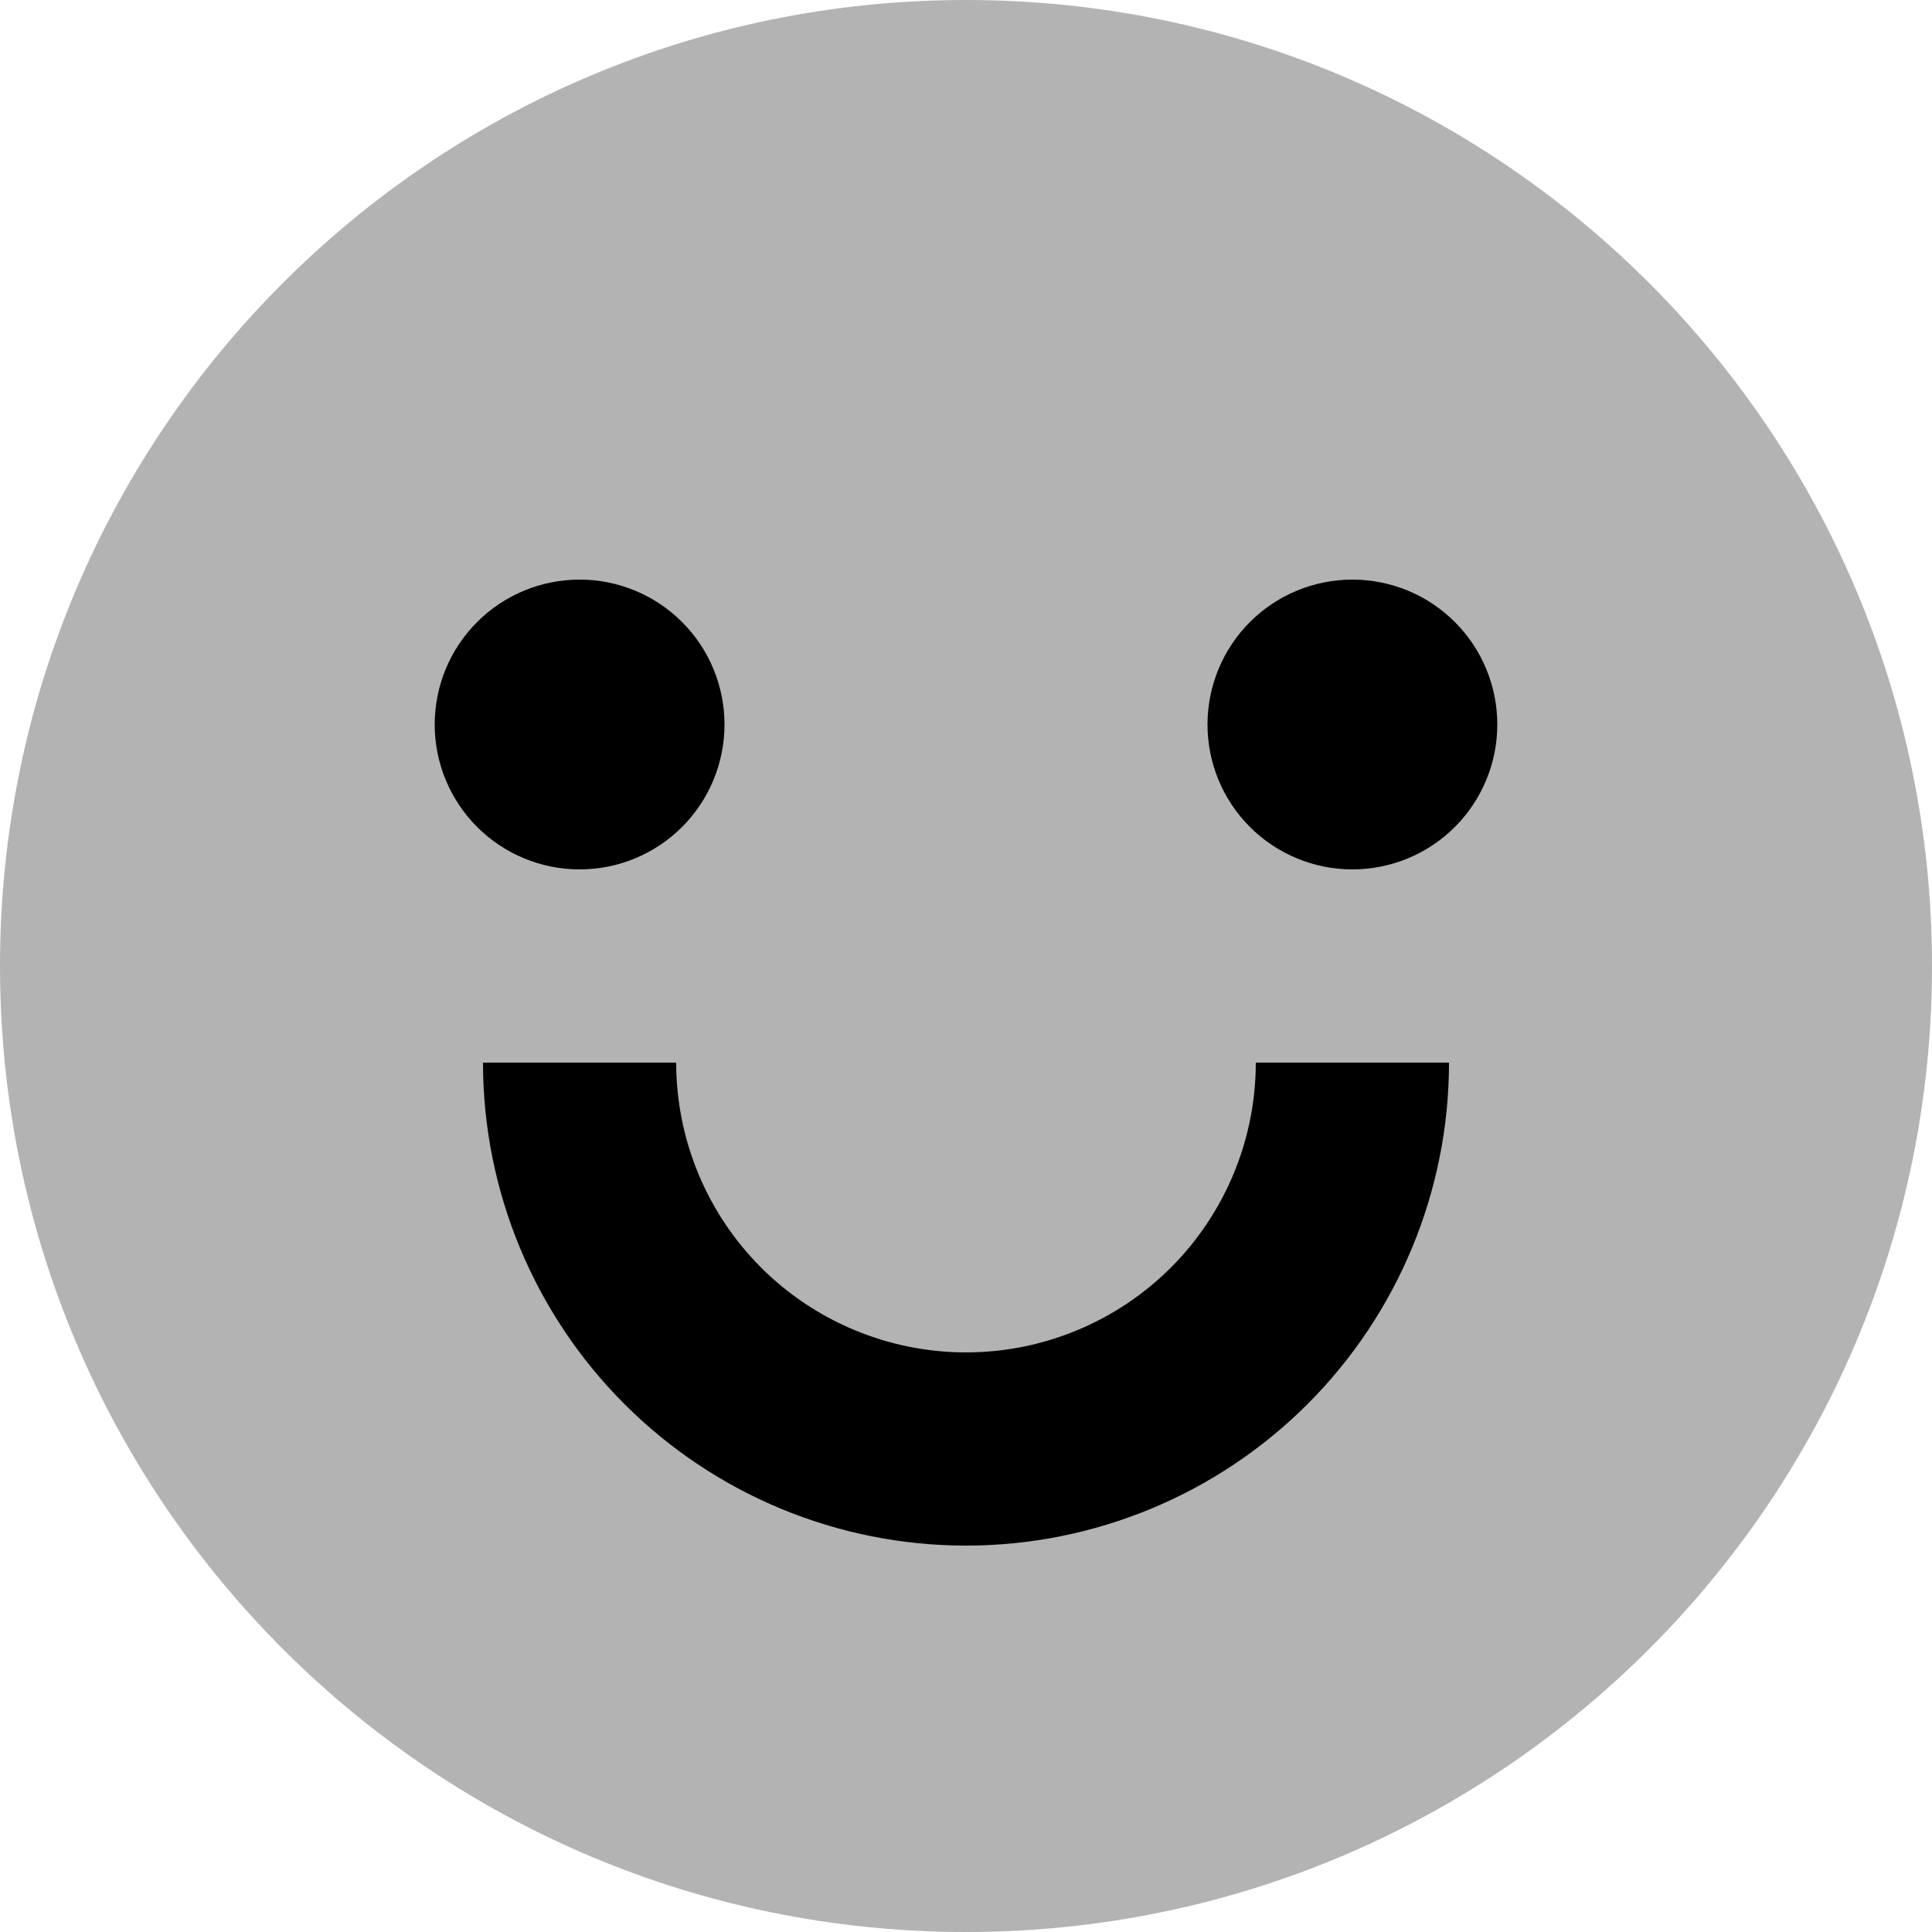 <svg
        width="26"
        height="26"
        viewBox="0 0 26 26"
        fill="none"
        xmlns="http://www.w3.org/2000/svg"
        class="text-secondary transition dark:group-hover:text-black"
>
    <g clip-path="url(#clip0_6_2641)">
        <path
                opacity="0.3"
                d="M13 26C5.82 26 0 20.18 0 13C0 5.82 5.82 0 13 0C20.18 0 26 5.82 26 13C26 20.18 20.18 26 13 26Z"
                fill="currentColor"
        />
        <path
                d="M6.5 14.3C6.5 16.024 7.185 17.677 8.404 18.896C9.623 20.115 11.276 20.8 13 20.8C14.724 20.8 16.377 20.115 17.596 18.896C18.815 17.677 19.5 16.024 19.5 14.3H16.9C16.9 15.334 16.489 16.326 15.758 17.058C15.026 17.789 14.034 18.2 13 18.2C11.966 18.2 10.974 17.789 10.242 17.058C9.511 16.326 9.1 15.334 9.1 14.3H6.5ZM7.8 11.7C8.317 11.7 8.813 11.495 9.179 11.129C9.545 10.763 9.75 10.267 9.75 9.75C9.75 9.233 9.545 8.737 9.179 8.371C8.813 8.005 8.317 7.8 7.8 7.8C7.283 7.8 6.787 8.005 6.421 8.371C6.055 8.737 5.85 9.233 5.85 9.75C5.85 10.267 6.055 10.763 6.421 11.129C6.787 11.495 7.283 11.7 7.8 11.7ZM18.2 11.7C18.717 11.7 19.213 11.495 19.579 11.129C19.945 10.763 20.15 10.267 20.15 9.75C20.15 9.233 19.945 8.737 19.579 8.371C19.213 8.005 18.717 7.8 18.2 7.8C17.683 7.8 17.187 8.005 16.821 8.371C16.455 8.737 16.25 9.233 16.25 9.75C16.25 10.267 16.455 10.763 16.821 11.129C17.187 11.495 17.683 11.7 18.2 11.7Z"
                fill="currentColor"
        />
    </g>
    <defs>
        <clipPath id="clip0_6_2641">
            <rect width="26" height="26" fill="white" />
        </clipPath>
    </defs>
</svg>